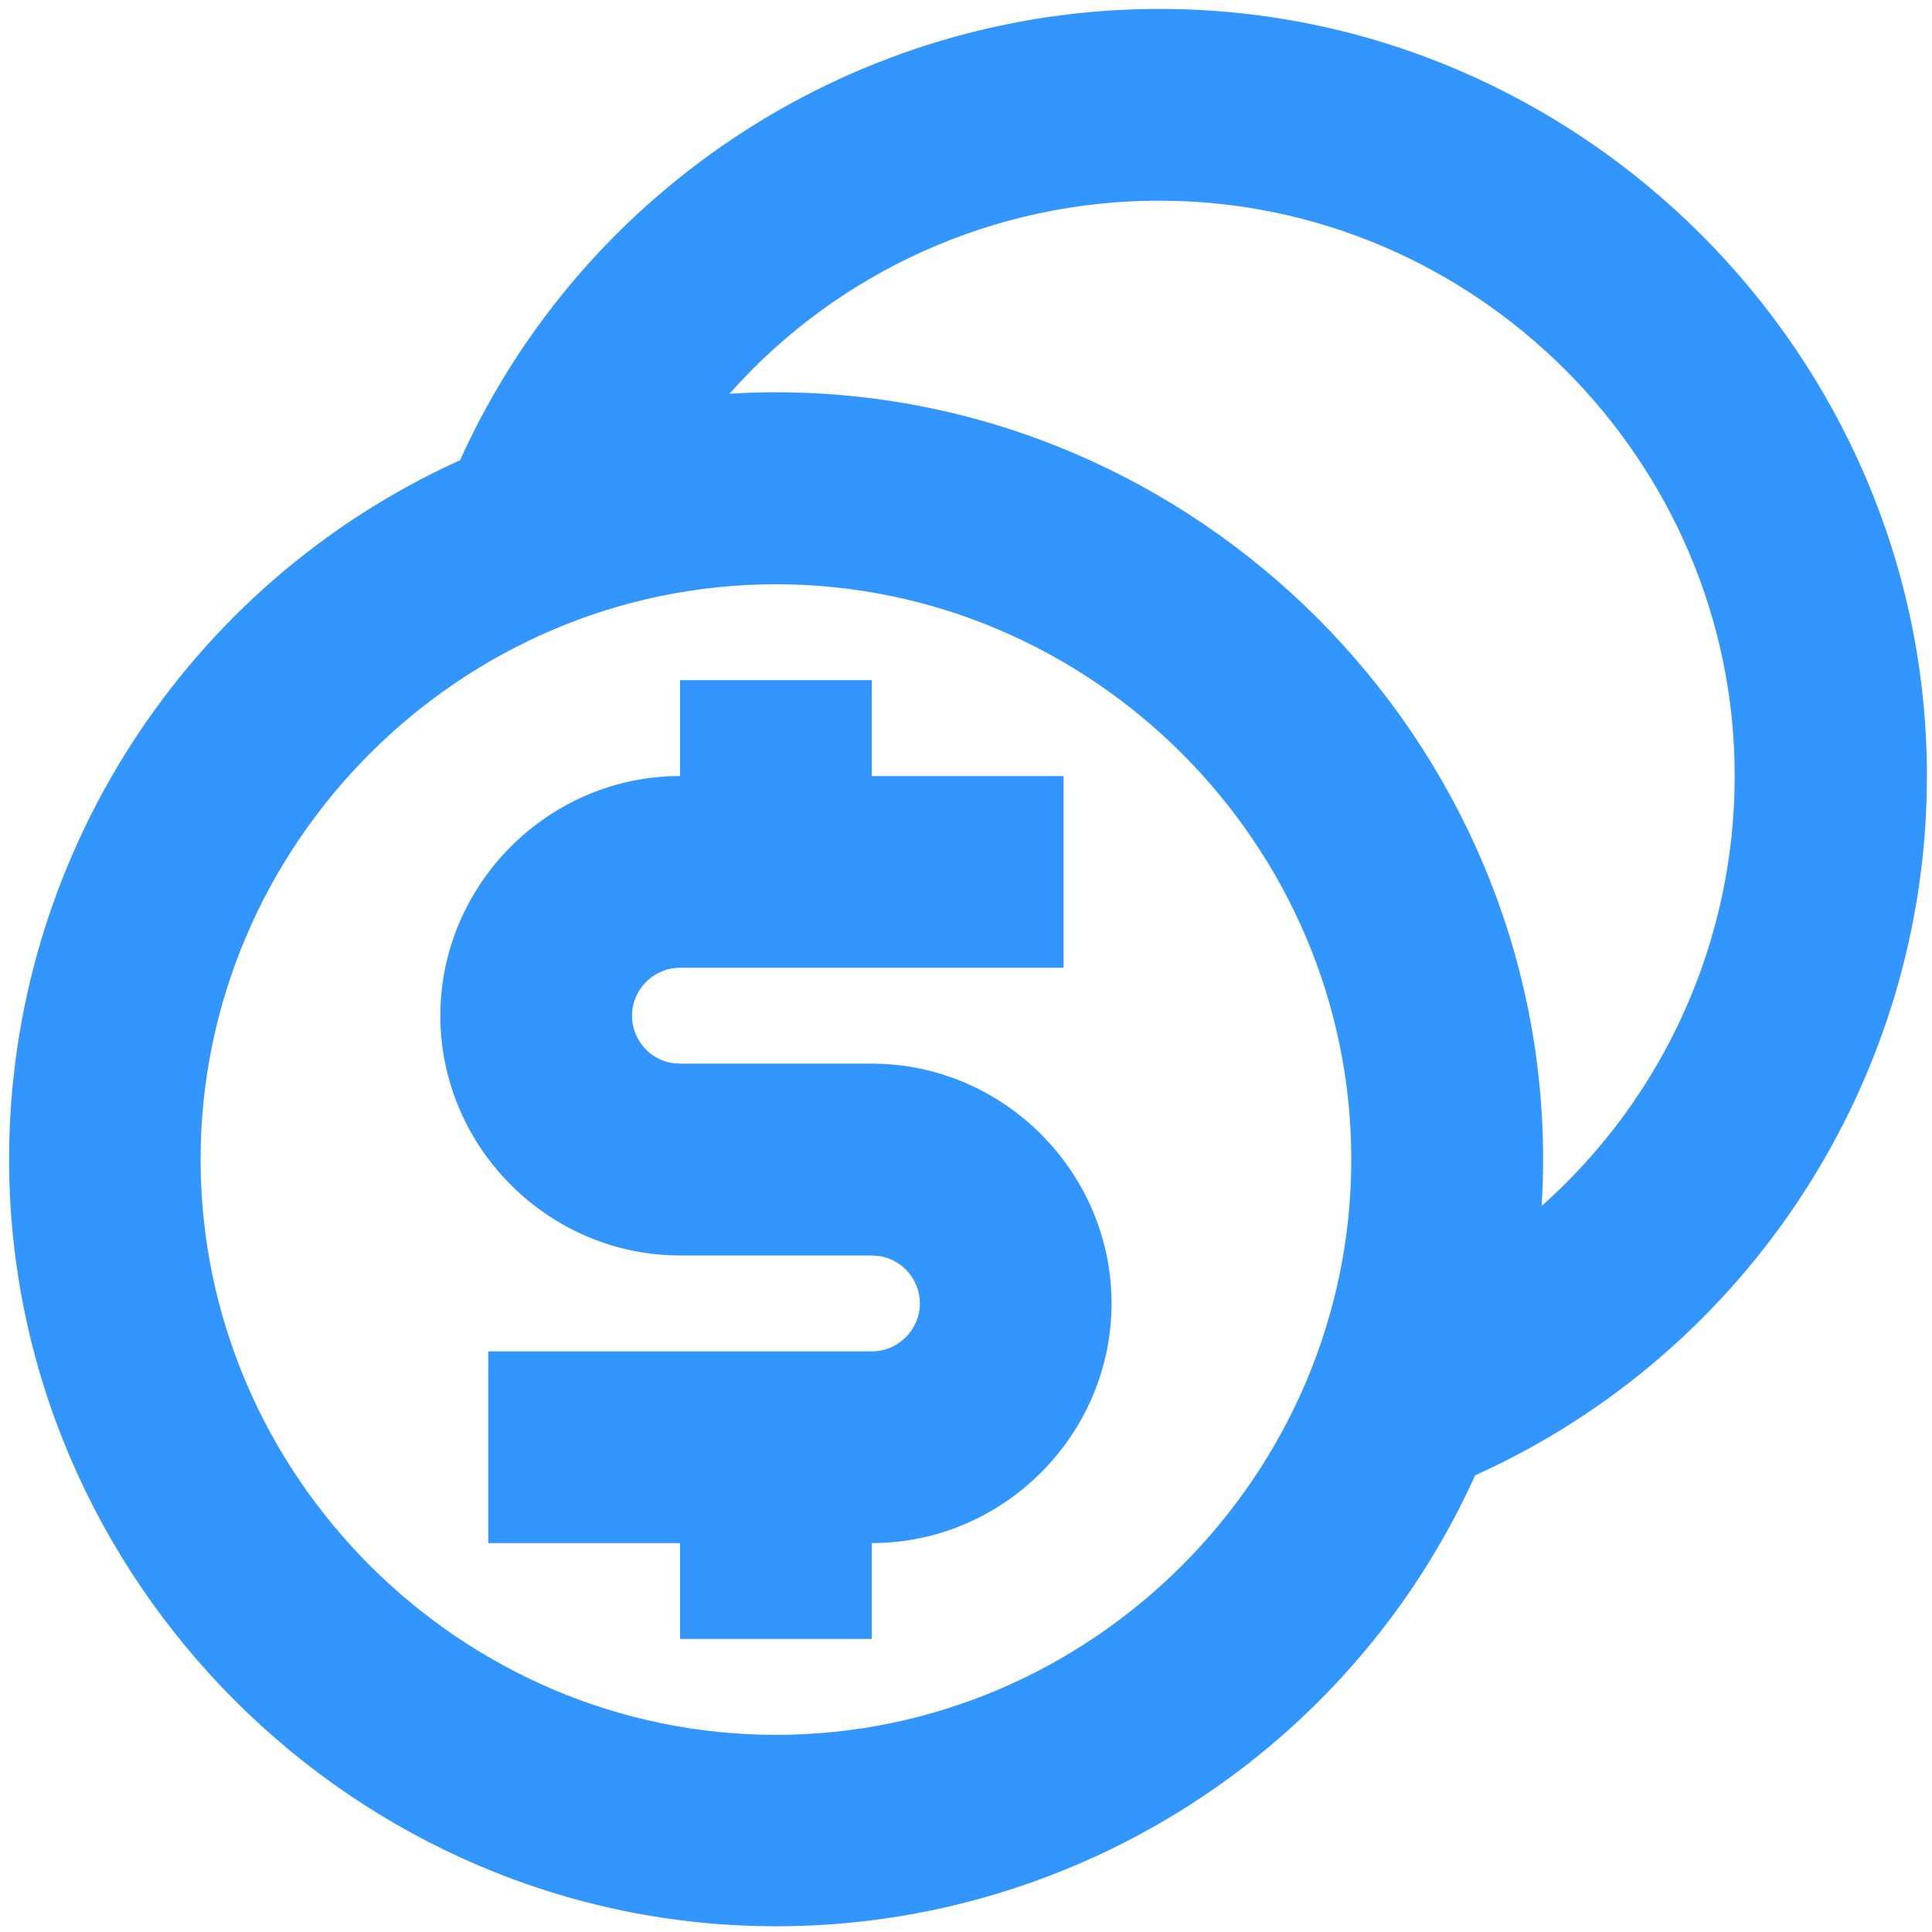 <?xml version="1.0" encoding="UTF-8" standalone="no"?><!DOCTYPE svg PUBLIC "-//W3C//DTD SVG 1.1//EN" "http://www.w3.org/Graphics/SVG/1.1/DTD/svg11.dtd"><svg width="100%" height="100%" viewBox="0 0 24 24" version="1.1" xmlns="http://www.w3.org/2000/svg" xmlns:xlink="http://www.w3.org/1999/xlink" xml:space="preserve" xmlns:serif="http://www.serif.com/" style="fill-rule:evenodd;clip-rule:evenodd;stroke-linejoin:round;stroke-miterlimit:2;"><path d="M14.403,0.111c0.002,-0 0.003,-0 0.005,-0c5.228,-0 9.529,4.301 9.529,9.529c0,3.74 -2.202,7.149 -5.612,8.687c-1.54,3.404 -4.946,5.602 -8.683,5.602c-5.227,-0 -9.529,-4.302 -9.529,-9.529c0,-3.737 2.198,-7.143 5.602,-8.683c1.54,-3.407 4.949,-5.607 8.688,-5.606Zm-4.764,7.147c-3.921,-0 -7.147,3.226 -7.147,7.146c-0,3.921 3.226,7.147 7.147,7.147c3.92,0 7.147,-3.226 7.147,-7.147c-0,-3.92 -3.227,-7.146 -7.147,-7.146Zm1.191,1.191l-0,1.191l2.382,-0l0,2.382l-4.764,0c-0.001,0 -0.001,0 -0.001,0c-0.327,0 -0.596,0.269 -0.596,0.596c-0,0.287 0.207,0.535 0.489,0.586l0.108,0.009l2.382,0c1.634,0 2.978,1.345 2.978,2.978c-0,1.634 -1.344,2.978 -2.978,2.978l-0,1.191l-2.382,0l-0,-1.191l-2.383,0l0,-2.382l4.765,-0c0,-0 0.001,-0 0.001,-0c0.327,-0 0.596,-0.269 0.596,-0.596c-0,-0.287 -0.208,-0.535 -0.49,-0.586l-0.107,-0.009l-2.382,-0c-1.634,-0 -2.978,-1.345 -2.978,-2.978c-0,-1.634 1.344,-2.978 2.978,-2.978l-0,-1.191l2.382,-0Zm3.573,-5.956c-2.04,-0.002 -3.987,0.871 -5.341,2.398c0.193,-0.012 0.385,-0.018 0.578,-0.018c5.227,0 9.529,4.302 9.529,9.529c-0,0.193 -0.006,0.386 -0.018,0.579c1.525,-1.356 2.398,-3.301 2.398,-5.341c0,-3.921 -3.225,-7.147 -7.146,-7.147Z" style="fill:#3396fe;fill-rule:nonzero;"/></svg>